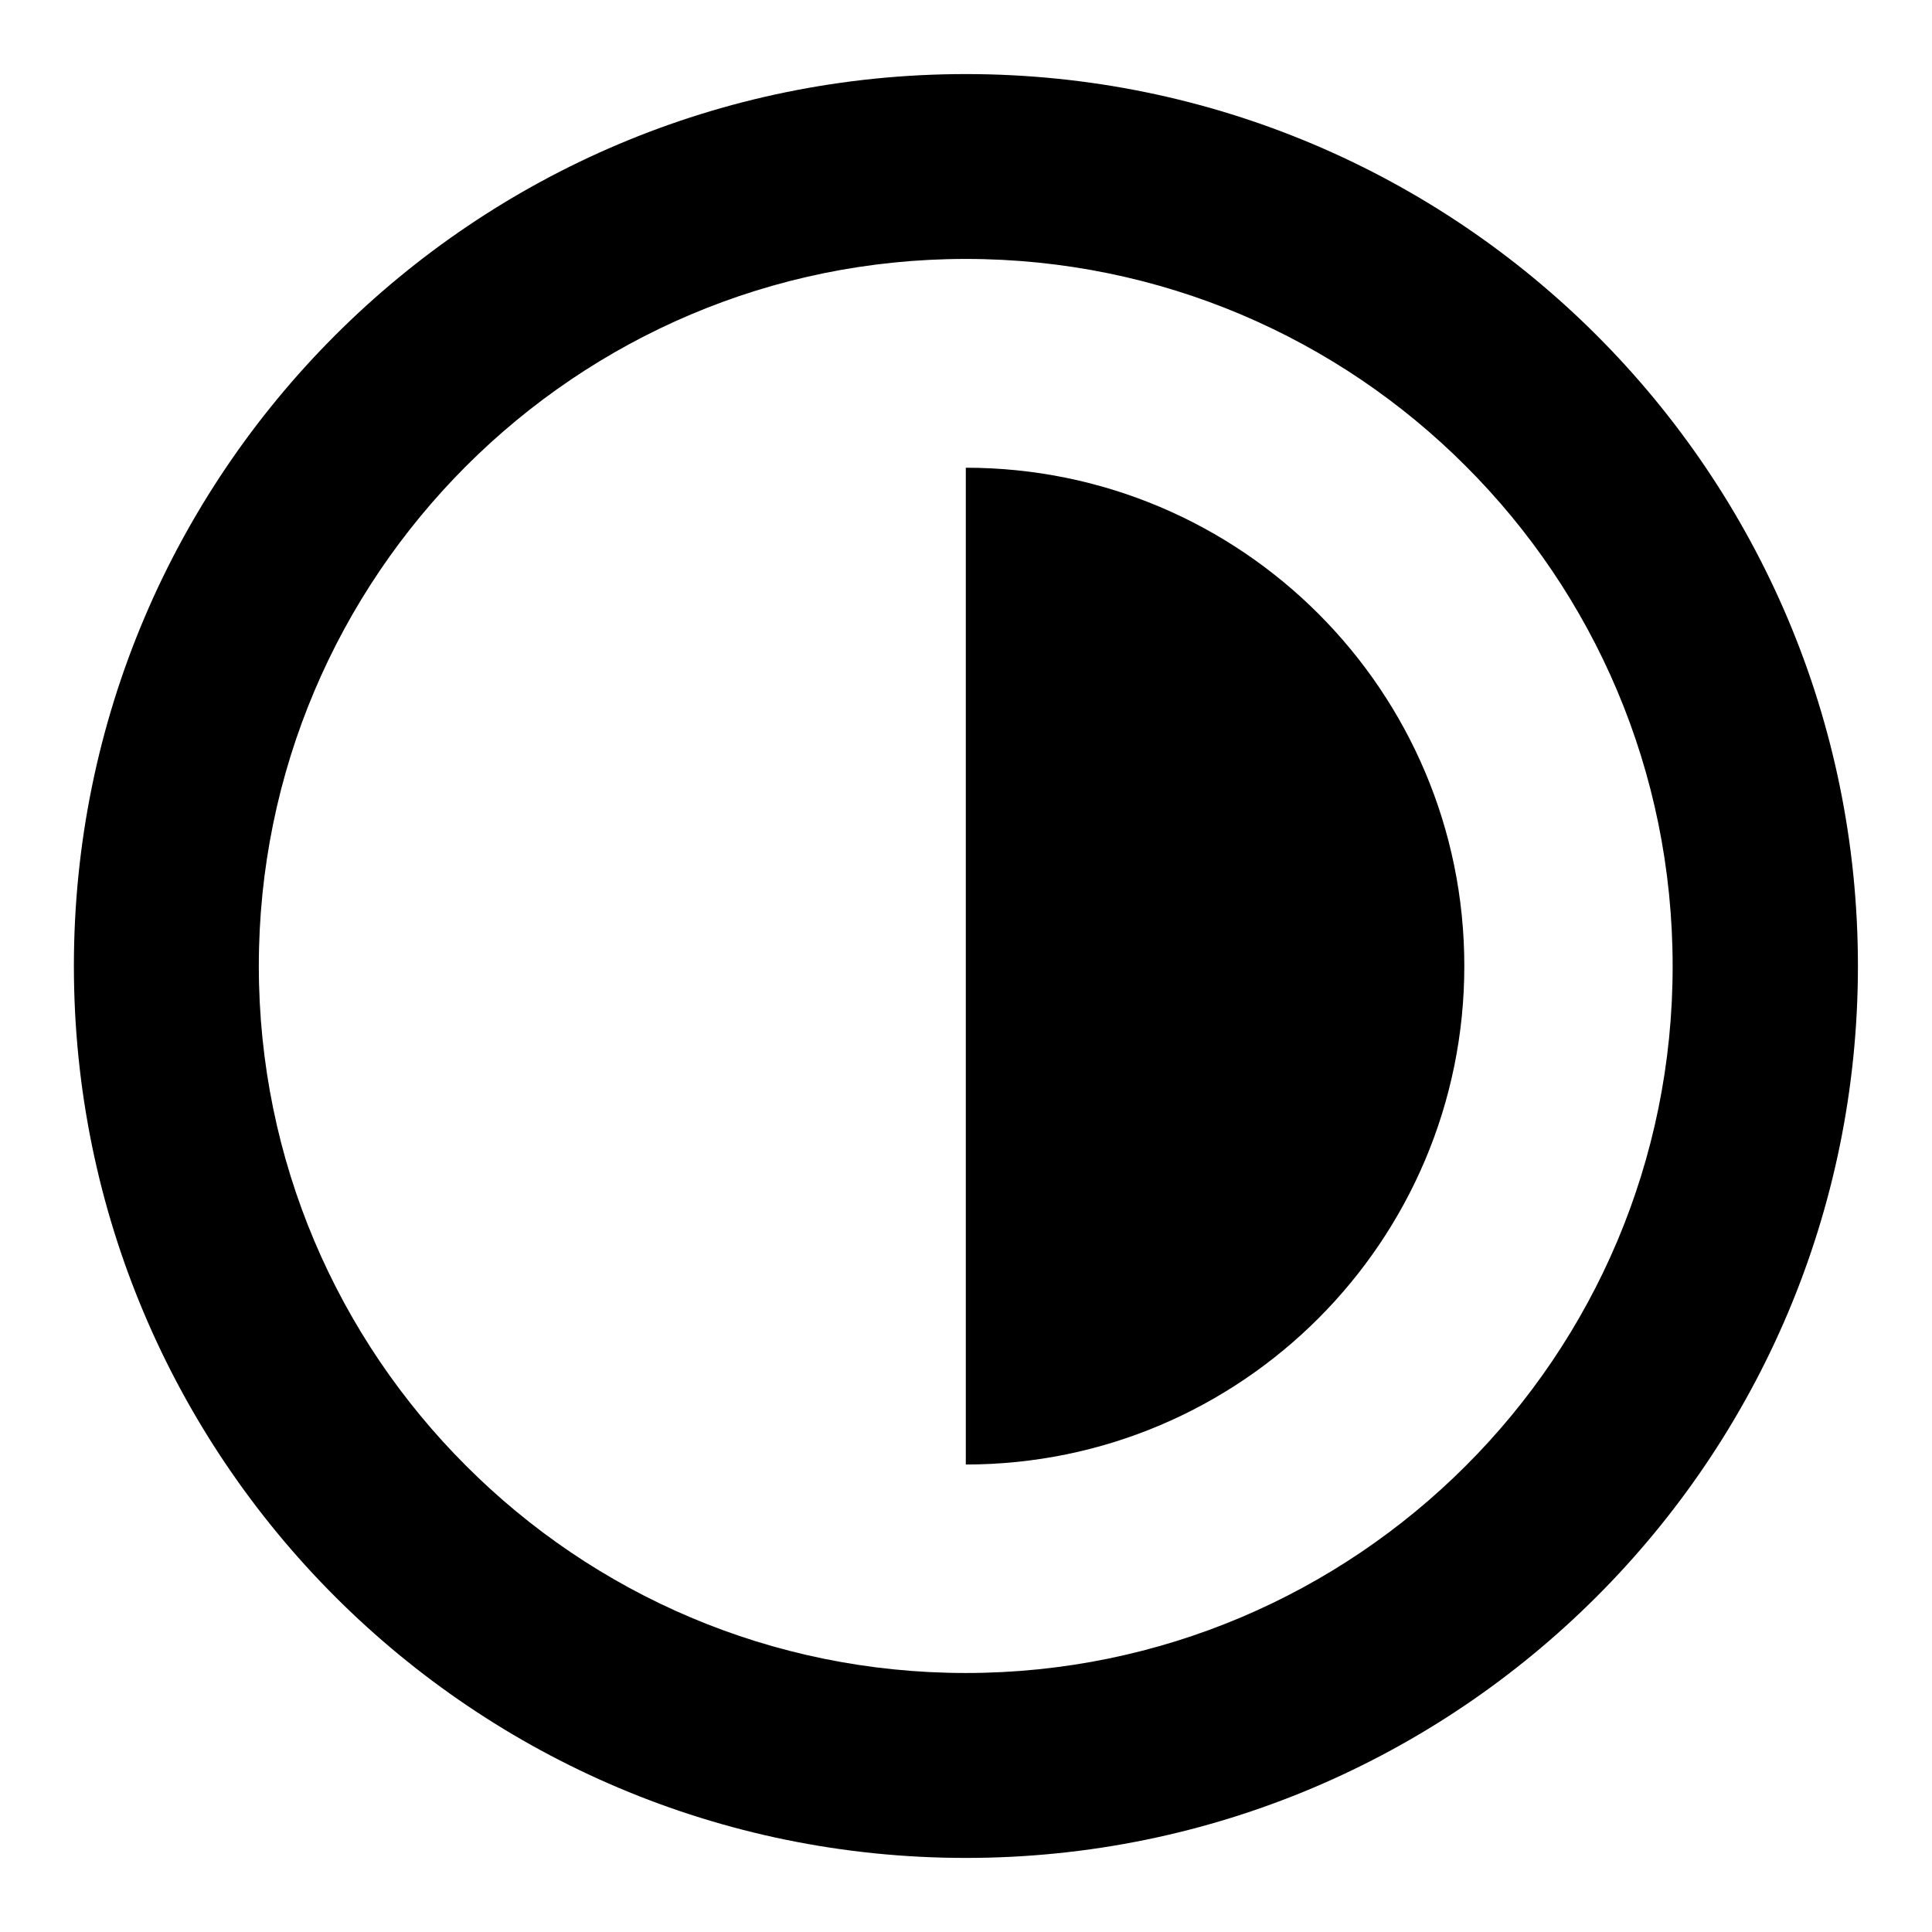 <?xml version="1.0" encoding="UTF-8"?>
<!-- Uploaded to: ICON Repo, www.iconrepo.com, Generator: ICON Repo Mixer Tools -->
<svg fill="#000000" width="800px" height="800px" version="1.1" viewBox="144 144 512 512" xmlns="http://www.w3.org/2000/svg">
 <path d="m399.95 163.63c-130.51 0-236.37 105.8-236.37 236.37s105.85 236.37 236.37 236.37c130.57 0 236.42-105.85 236.42-236.37 0-130.57-105.85-236.37-236.42-236.37zm132.48 368.84c-33.887 33.887-80.77 54.891-132.48 54.891-51.707 0-98.535-20.949-132.42-54.891-33.941-33.887-54.941-80.715-54.941-132.48 0-51.707 21-98.535 54.941-132.48 33.887-33.887 80.664-54.891 132.42-54.891 51.707 0 98.586 20.949 132.48 54.891 33.941 33.887 54.836 80.715 54.836 132.48 0.051 51.711-20.895 98.59-54.836 132.48zm-0.371-132.47c0 72.918-59.133 132.11-132.11 132.11v-264.16c72.973 0 132.11 59.129 132.11 132.05z" fill-rule="evenodd"/>
</svg>